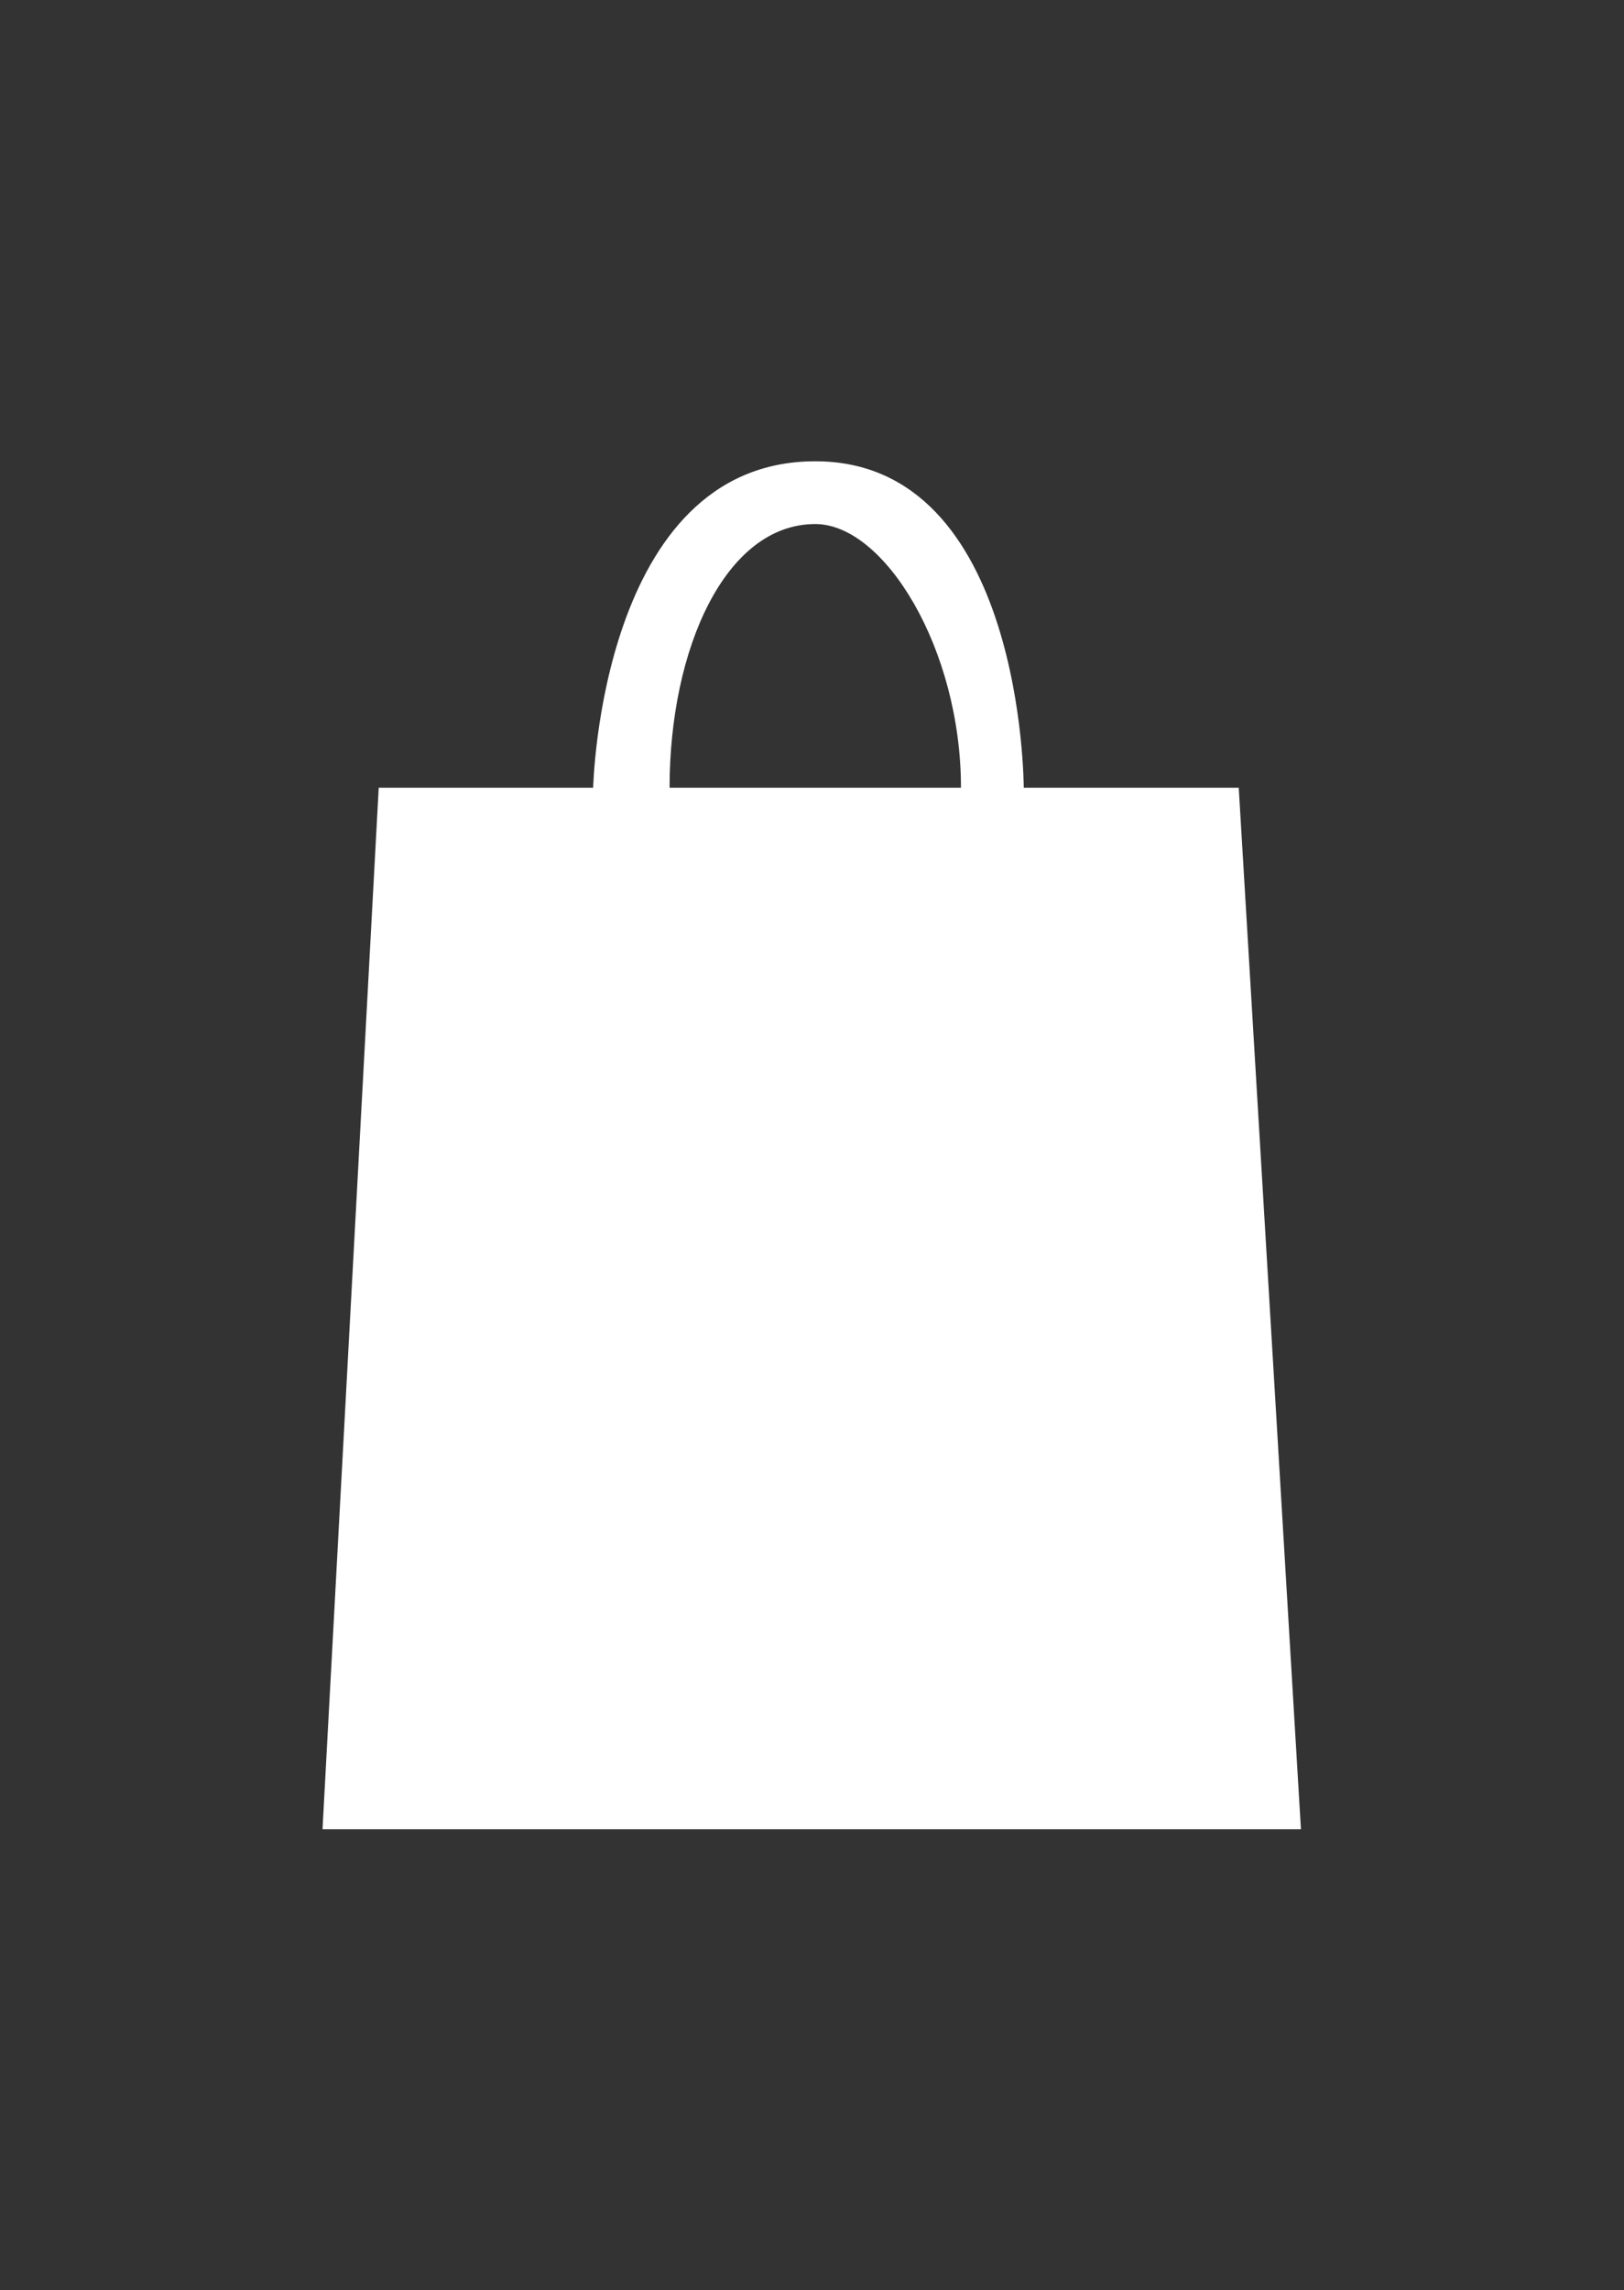<?xml version="1.0" encoding="utf-8"?>
<!-- Generator: Adobe Illustrator 18.1.0, SVG Export Plug-In . SVG Version: 6.00 Build 0)  -->
<svg version="1.1" id="Layer_1" xmlns="http://www.w3.org/2000/svg" xmlns:xlink="http://www.w3.org/1999/xlink" x="0px" y="0px"
	 viewBox="0 0 297.6 419.5" enable-background="new 0 0 297.6 419.5" xml:space="preserve">
<rect x="0" y="0" width="297.6" height="419.5" fill="#333333" stroke="none"/>
<path fill="#FFFFFF" d="M227,144.3h-2.5h-24.2h-12.7c0,0,0-59.8-38.2-59.8c-39.4,0-40.7,59.8-40.7,59.8H96H71.9h-2.5L59.1,335.1
	h11.4h78.9H227h11.4L227,144.3z M122.7,144.3c0-25.4,10.2-48.3,26.7-48.3c12.7,0,26.7,22.9,26.7,48.3H122.7z"/>
</svg>
